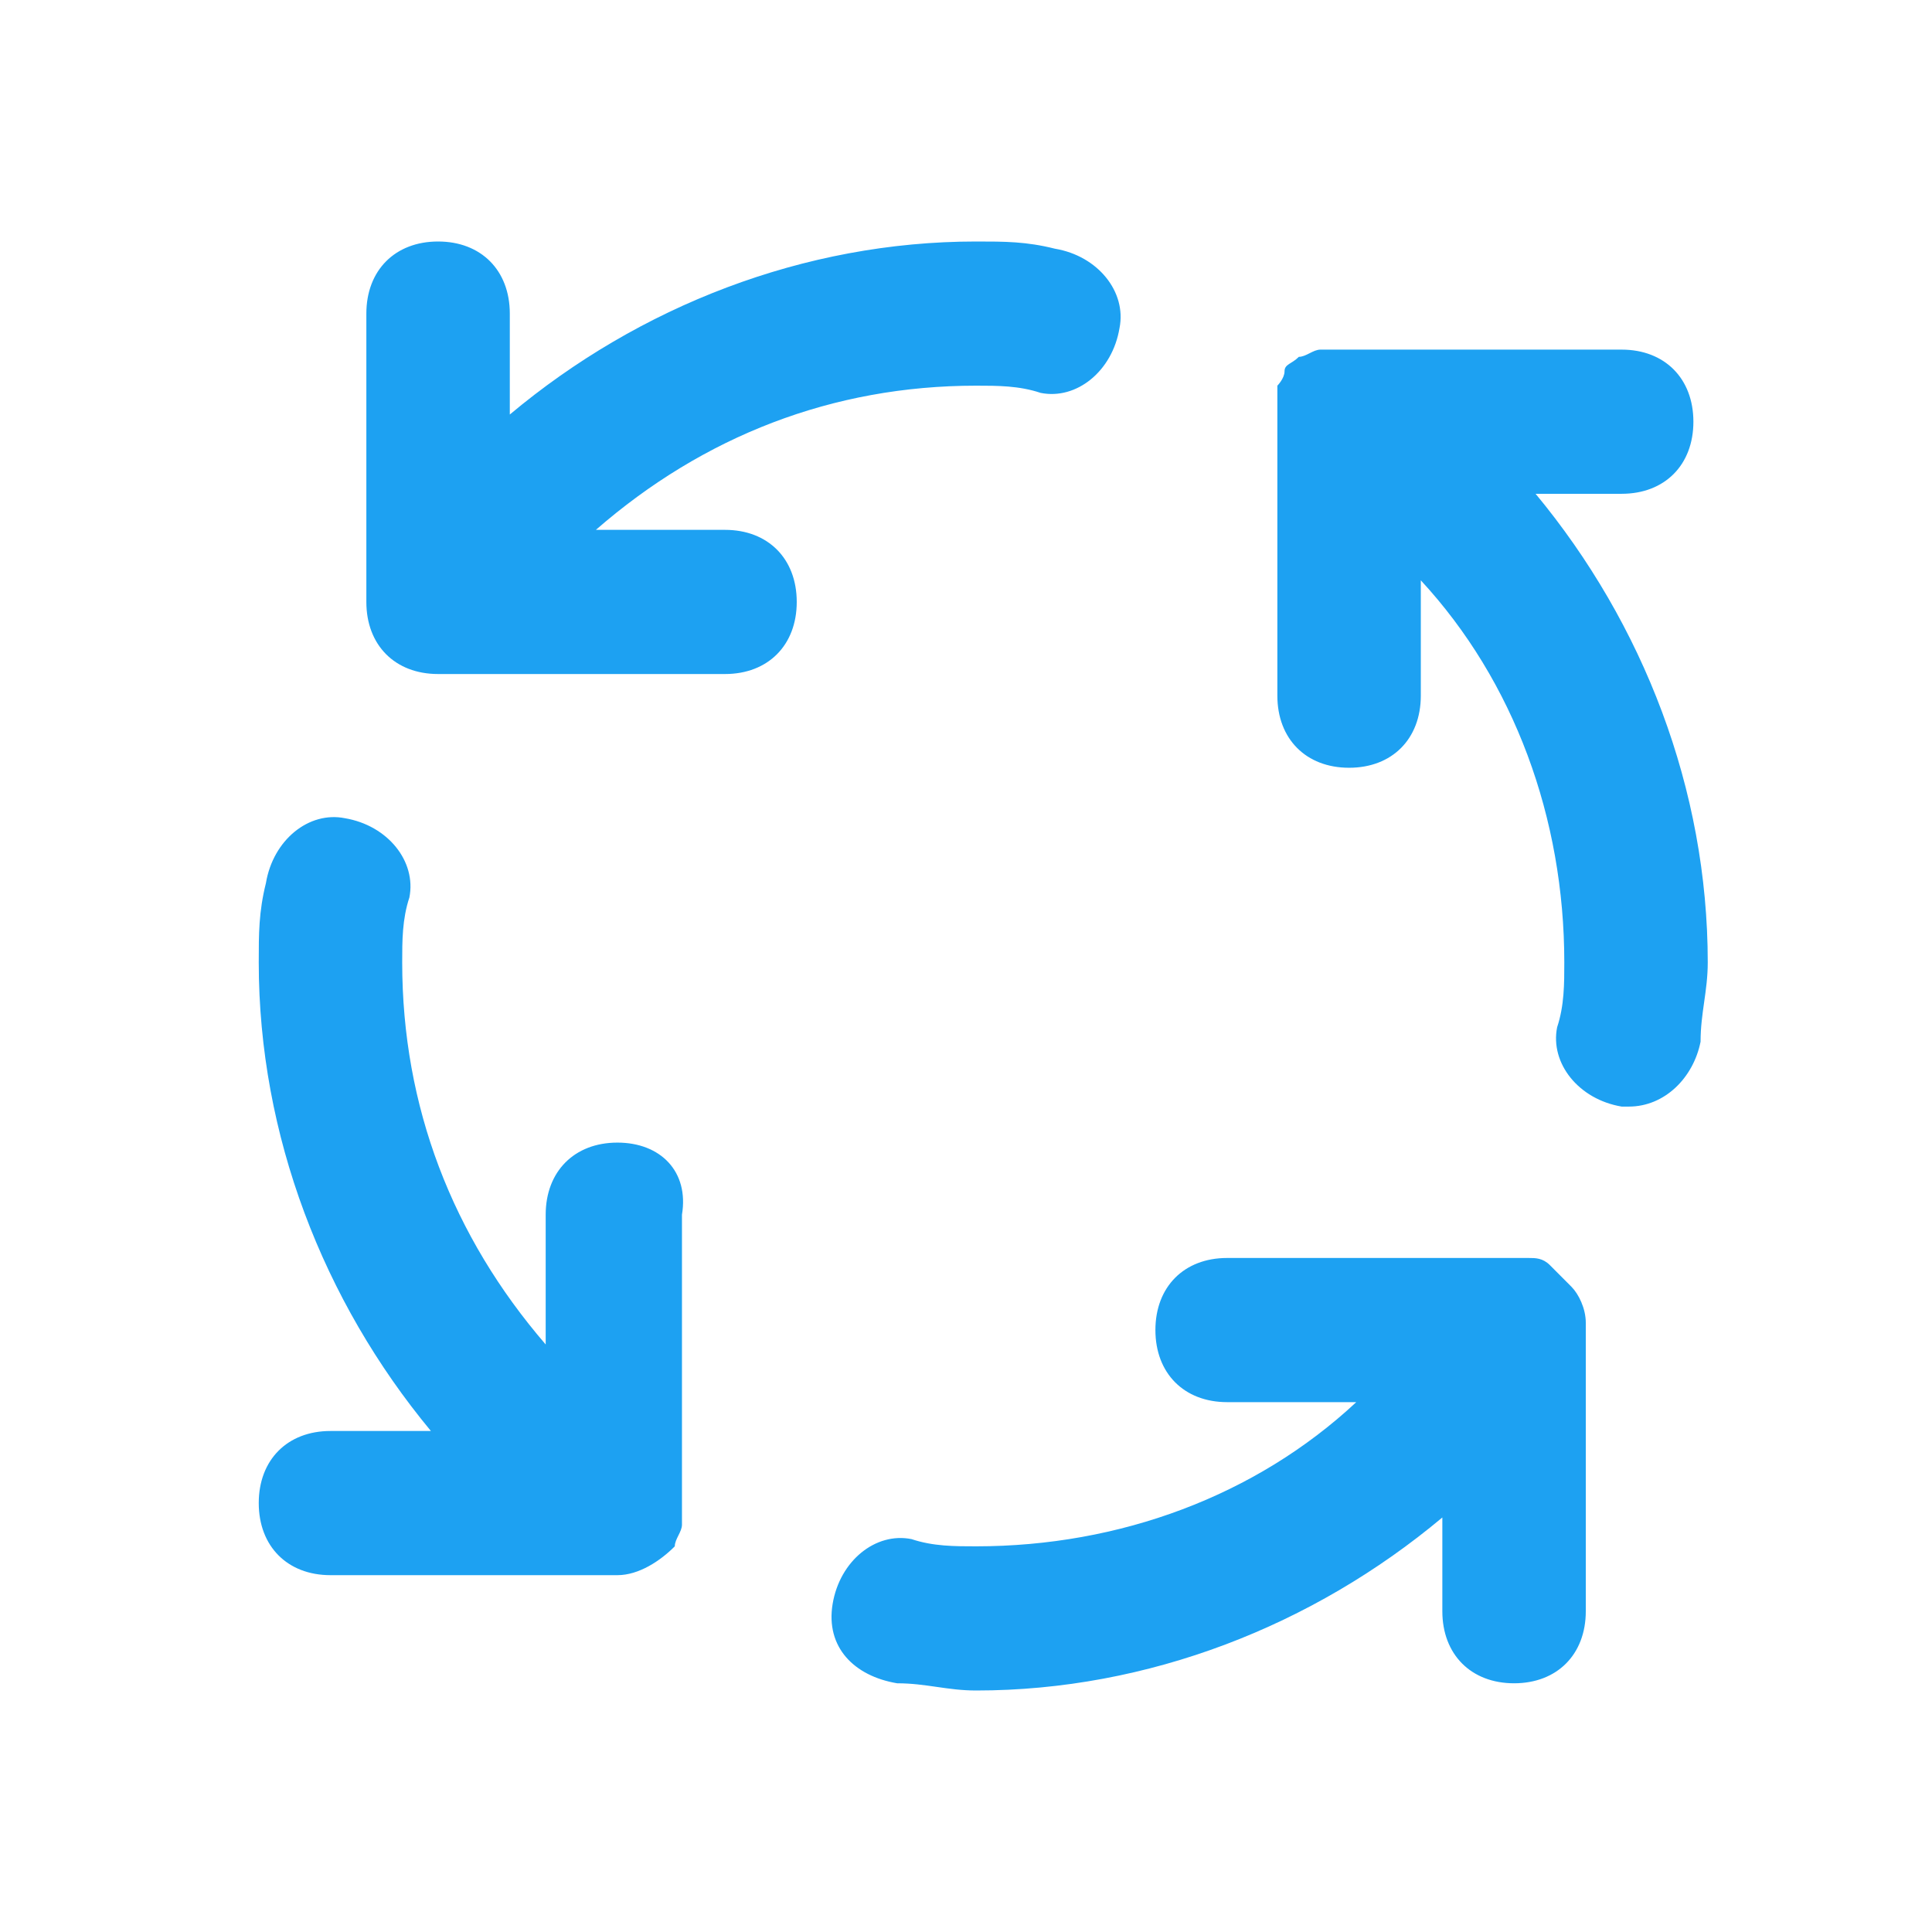 <svg xmlns="http://www.w3.org/2000/svg" width="56" height="56" viewBox="0 0 56 56" fill="none"><path d="M21.015 15.358H17.272C20.391 12.642 24.134 11.179 28.292 11.179C28.916 11.179 29.54 11.179 30.163 11.388C31.203 11.597 32.243 10.761 32.45 9.507C32.658 8.463 31.827 7.418 30.579 7.209C29.747 7 29.124 7 28.292 7C23.302 7 18.52 8.881 14.777 12.015V9.09C14.777 7.836 13.945 7 12.698 7C11.45 7 10.619 7.836 10.619 9.09V17.448C10.619 18.701 11.45 19.537 12.698 19.537H21.015C22.262 19.537 23.094 18.701 23.094 17.448C23.094 16.194 22.262 15.358 21.015 15.358ZM17.896 33.119C16.648 33.119 15.817 33.955 15.817 35.209V38.97C13.114 35.836 11.658 32.075 11.658 27.895C11.658 27.269 11.658 26.642 11.866 26.015C12.074 24.97 11.243 23.925 9.995 23.716C8.955 23.508 7.916 24.343 7.708 25.597C7.5 26.433 7.5 27.06 7.5 27.895C7.5 32.91 9.371 37.716 12.49 41.478H9.579C8.332 41.478 7.5 42.313 7.5 43.567C7.5 44.821 8.332 45.657 9.579 45.657H17.896C18.52 45.657 19.144 45.239 19.559 44.821C19.559 44.612 19.767 44.403 19.767 44.194V35.209C19.975 33.955 19.144 33.119 17.896 33.119ZM47.005 14.313C48.252 14.313 49.084 13.478 49.084 12.224C49.084 10.97 48.252 10.134 47.005 10.134H38.272C38.064 10.134 37.856 10.343 37.648 10.343C37.441 10.552 37.233 10.552 37.233 10.761C37.233 10.97 37.025 11.179 37.025 11.179V20.164C37.025 21.418 37.856 22.254 39.104 22.254C40.352 22.254 41.183 21.418 41.183 20.164V16.821C43.886 19.746 45.342 23.716 45.342 27.895C45.342 28.522 45.342 29.149 45.134 29.776C44.926 30.821 45.757 31.866 47.005 32.075H47.213C48.252 32.075 49.084 31.239 49.292 30.194C49.292 29.358 49.5 28.731 49.5 27.895C49.5 22.881 47.629 18.075 44.51 14.313H47.005ZM45.55 37.298L44.926 36.672C44.718 36.463 44.51 36.463 44.302 36.463H35.569C34.322 36.463 33.49 37.298 33.49 38.552C33.49 39.806 34.322 40.642 35.569 40.642H39.312C36.401 43.358 32.45 44.821 28.292 44.821C27.668 44.821 27.045 44.821 26.421 44.612C25.381 44.403 24.342 45.239 24.134 46.492C23.926 47.746 24.757 48.582 26.005 48.791C26.837 48.791 27.46 49 28.292 49C33.282 49 38.064 47.119 41.807 43.985V46.702C41.807 47.955 42.639 48.791 43.886 48.791C45.134 48.791 45.965 47.955 45.965 46.702V38.343C45.965 37.925 45.757 37.508 45.55 37.298Z" fill="#1DA1F2"></path></svg>